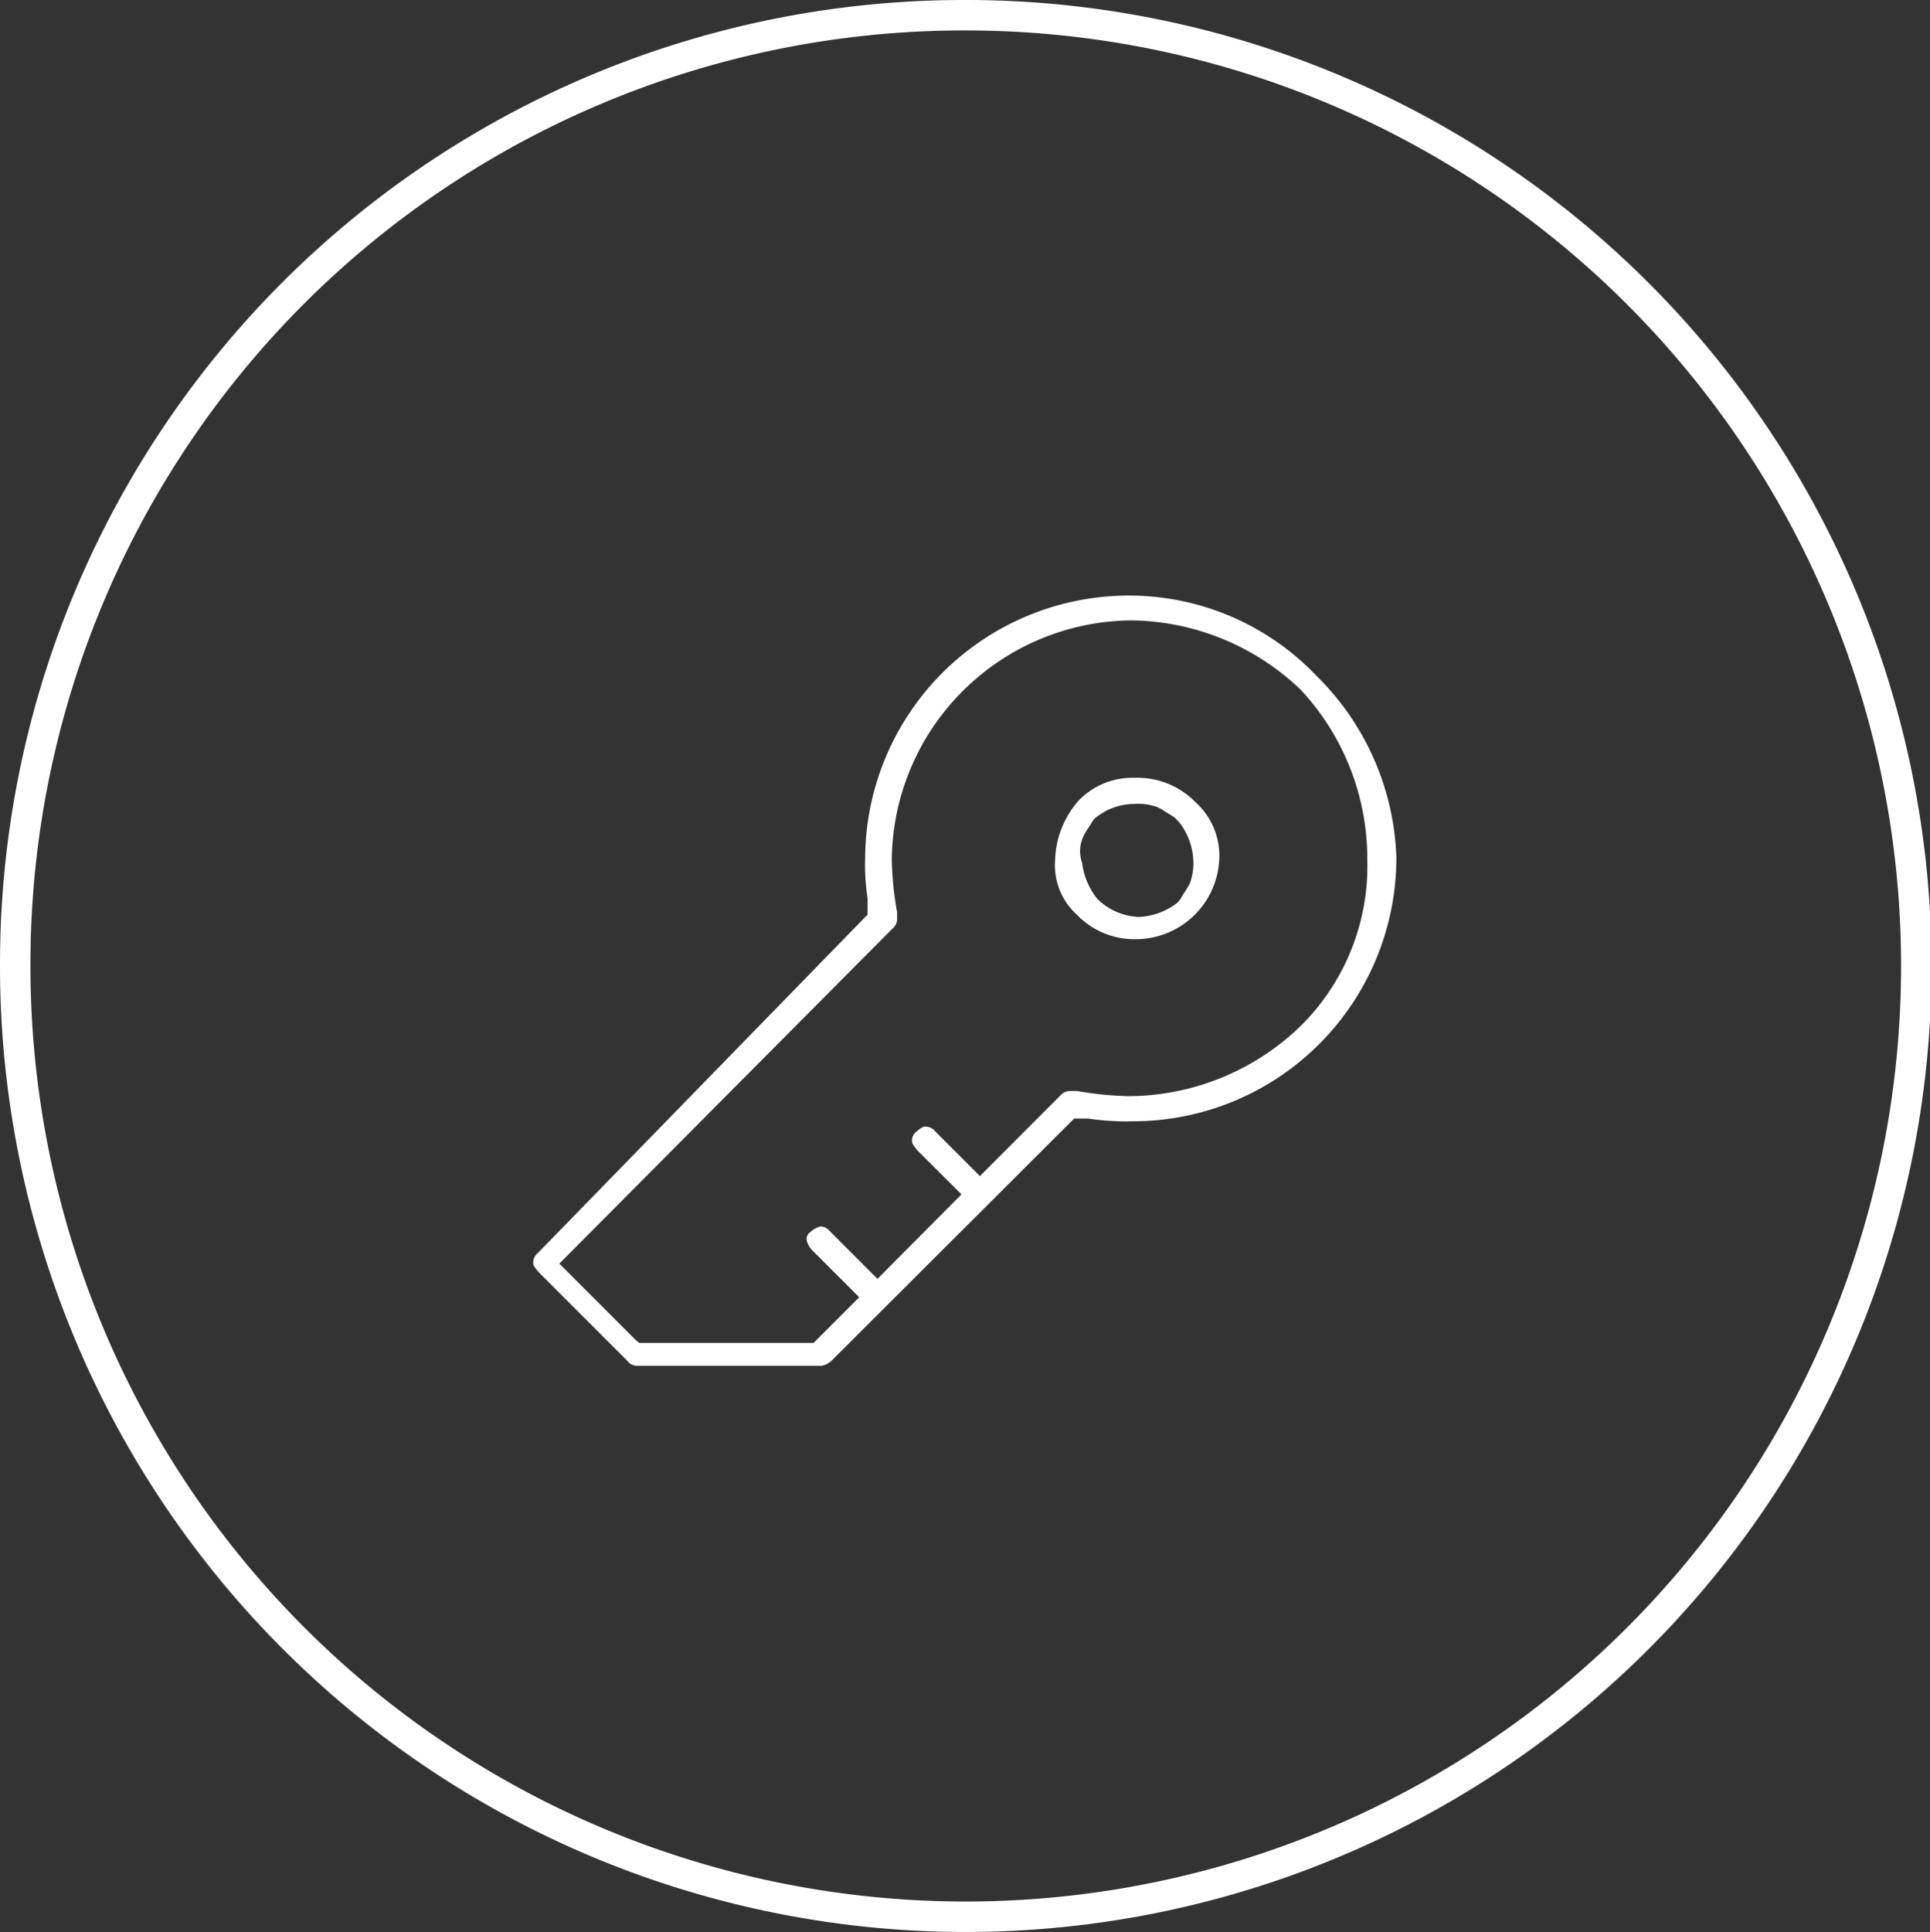 <svg xmlns="http://www.w3.org/2000/svg" viewBox="0 0 126.8 126.9"><rect x="0" y="0" width="126.8" height="126.9" fill="#333333" stroke="none"/><defs><style>.cls-1{fill:none;stroke:#fff;stroke-width:2px;}.cls-2{fill:#fff;}</style></defs><title>Zasób 5</title><g id="Warstwa_2" data-name="Warstwa 2"><g id="Warstwa_1-2" data-name="Warstwa 1"><path id="elipse_klucze" data-name="elipse klucze" class="cls-1" d="M63.3,1A62.45,62.45,0,1,1,1,63.5v-.1A62.33,62.33,0,0,1,63.3,1Z"/><path class="cls-2" d="M78.53,52.68a5.34,5.34,0,0,0-4-1.59,4.9,4.9,0,0,0-3.66,1.49,6.18,6.18,0,0,0-1.55,3.9,4.38,4.38,0,0,0,1.44,3.61,5.23,5.23,0,0,0,3.77,1.6,5.5,5.5,0,0,0,5.58-5.39A4.73,4.73,0,0,0,78.53,52.68ZM78.18,58a5,5,0,0,1-.37.63,3,3,0,0,0-.22.37l-.17.23-.1.09a4.45,4.45,0,0,1-2.47.91,4.12,4.12,0,0,1-2.76-1.19,4.75,4.75,0,0,1-1-2.38A2.27,2.27,0,0,1,71.15,55a4,4,0,0,1,.36-.63c.08-.12.15-.23.23-.37l.13-.19a4,4,0,0,1,2.61-1A3.77,3.77,0,0,1,76,53a4,4,0,0,1,.63.36l0,0,.35.21.18.12.3.3a4.42,4.42,0,0,1,.94,2.5A3.79,3.79,0,0,1,78.18,58Z"/><path class="cls-2" d="M86.49,44.39A17,17,0,0,0,74.2,39.12H74A17.33,17.33,0,0,0,56.84,56.3,14.46,14.46,0,0,0,57,59l0,1.08-.22.22-21.44,22a.82.82,0,0,0-.31.61c0,.15,0,.23.35.64l5.85,5.85a.77.77,0,0,0,.6.31H54a1.36,1.36,0,0,0,.67-.37L70.57,73.47h.92a16.3,16.3,0,0,0,2.89.18A17.31,17.31,0,0,0,91.74,56.3,17.54,17.54,0,0,0,86.49,44.39Zm-1.14,23.1A16.35,16.35,0,0,1,74.2,72a21.55,21.55,0,0,1-3.43-.34l-.26,0h-.23a.85.85,0,0,0-.53.21l-5.37,5.38-2.95-2.95a.79.79,0,0,0-.6-.3c-.16,0-.23,0-.67.37a.71.71,0,0,0-.24.54c0,.15,0,.23.37.67l2.88,2.87L57.65,84l-3.13-3.13a.79.79,0,0,0-.61-.31,1.4,1.4,0,0,0-.67.37.54.54,0,0,0-.24.54,1.41,1.41,0,0,0,.38.67l3.07,3.07-3,3H42L41.75,88l-5-5L58.63,61a.82.82,0,0,0,.31-.6l0-.48a21.68,21.68,0,0,1-.35-3.45A15.88,15.88,0,0,1,74.29,40.75a16.35,16.35,0,0,1,11.15,4.54,16.26,16.26,0,0,1,4.39,11.19A14.75,14.75,0,0,1,85.35,67.49Z"/></g></g></svg>